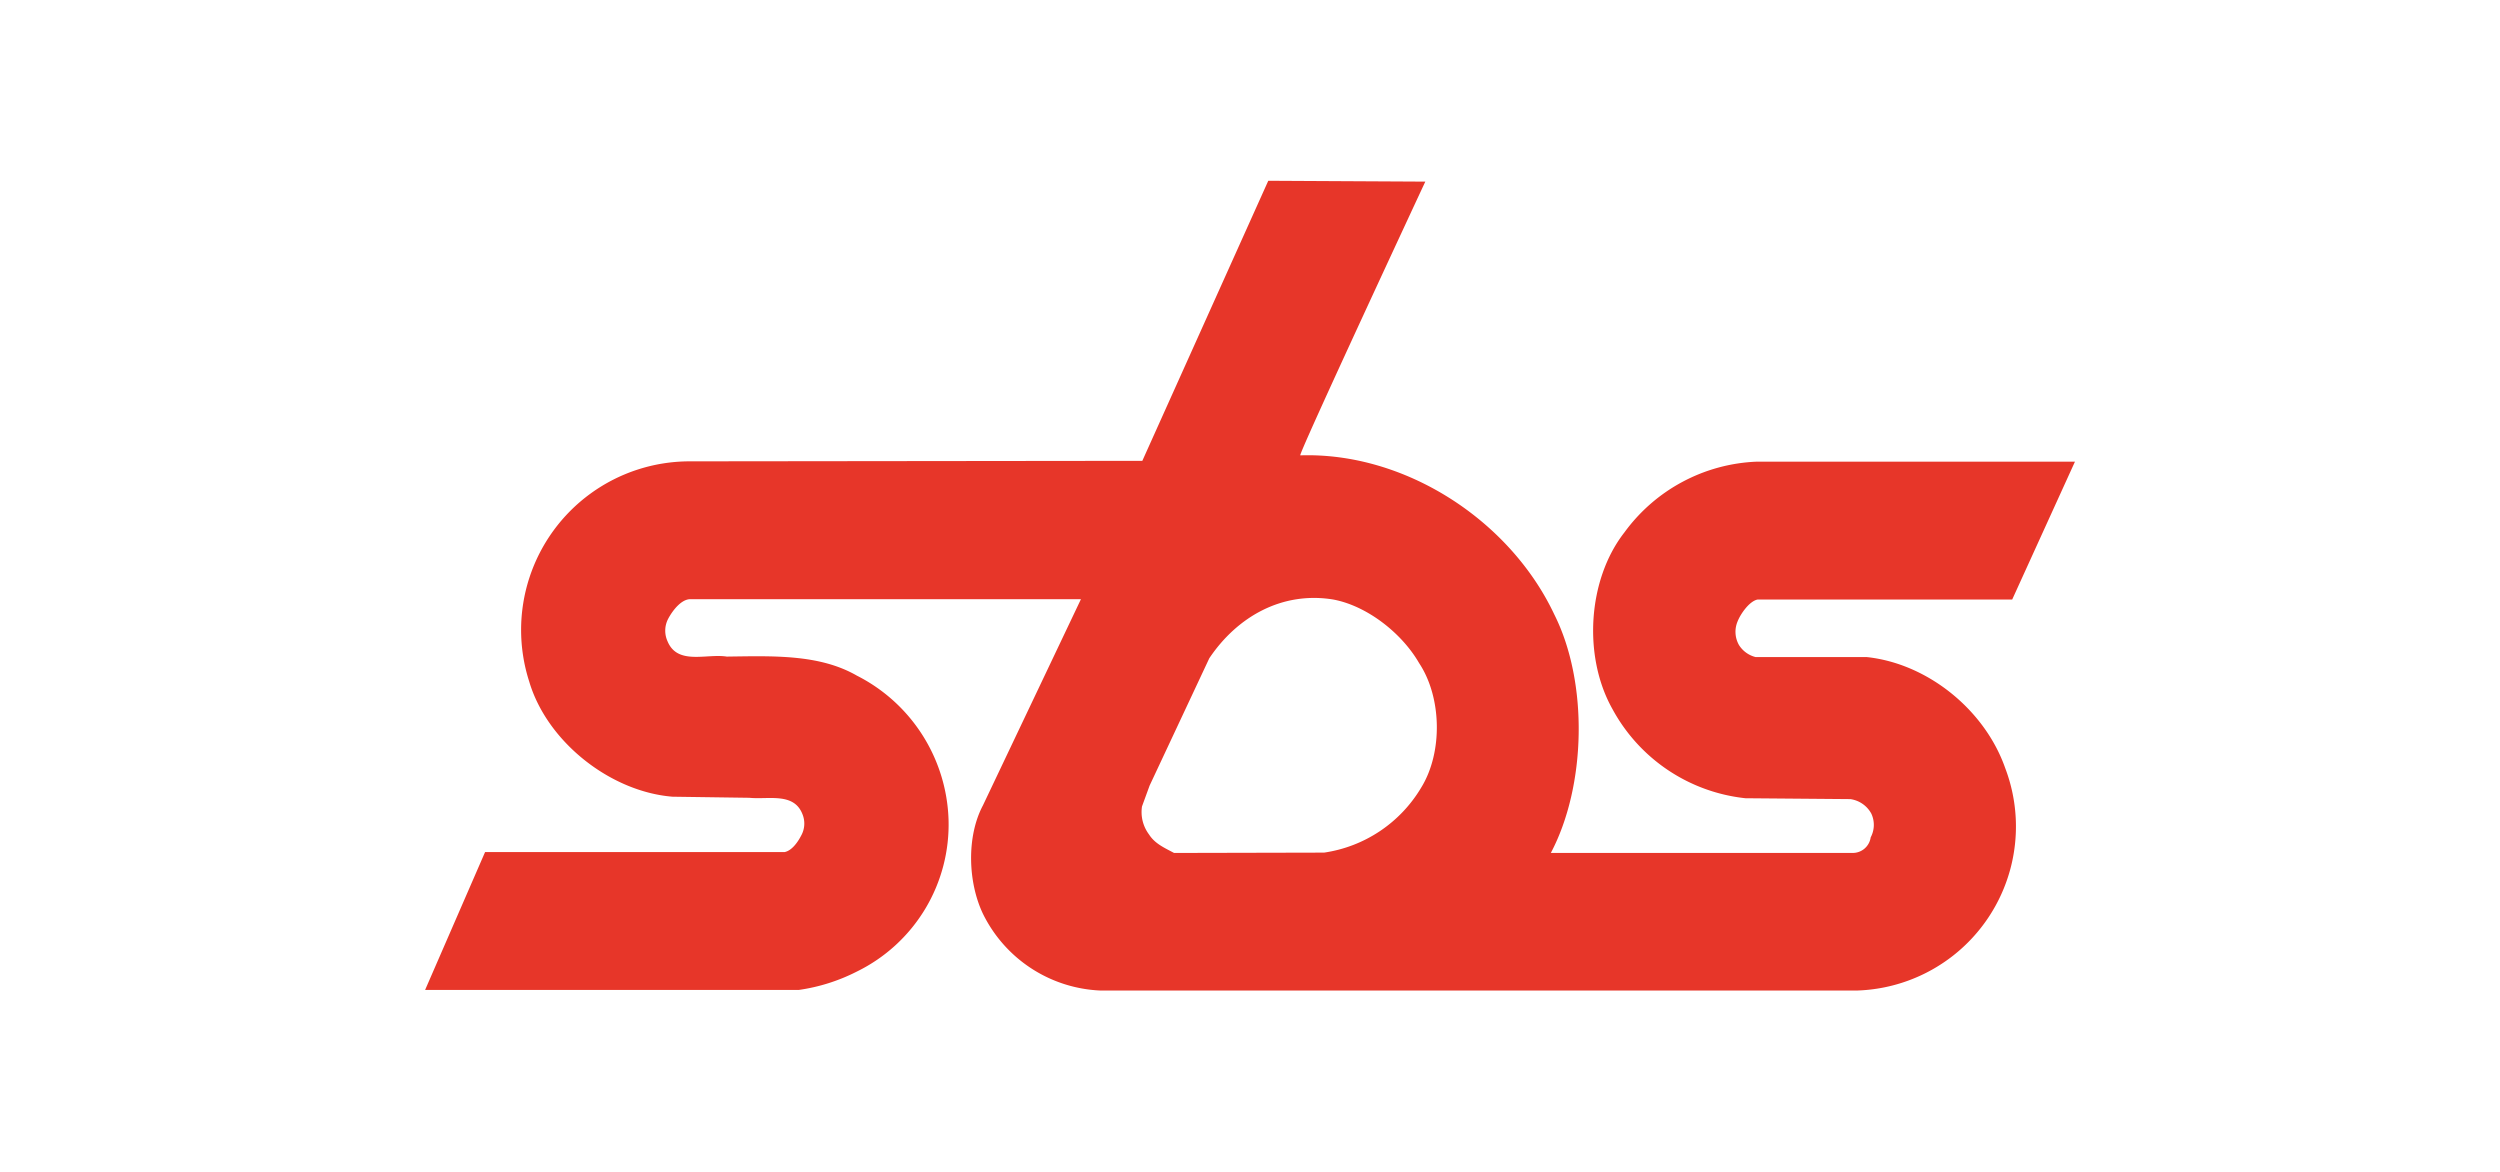 <svg id="Laag_1" data-name="Laag 1" xmlns="http://www.w3.org/2000/svg" viewBox="0 0 736 345"><defs><style>.cls-1{fill:#fff;}.cls-2{fill:#e73629;}</style></defs><rect class="cls-1" width="736" height="345"/><path class="cls-2" d="M392.34,176.47c-14.81-2.35-28,4.94-36.32,17.32l-17.58,37.5-2.24,6.14a11,11,0,0,0,2.07,8.23c1.74,2.73,4.54,3.94,7.37,5.45l44.17-.1a40,40,0,0,0,28.59-19.14c6.37-10.31,6.1-26.51-.61-36.65-5.23-9.06-15.64-17-25.45-18.75m27.27-123s-37.49,80.43-36.81,80.59c30.73-1,61.65,19,74.77,46.81,10.13,20.17,9.37,50.61-1,70.23h88.64a5.33,5.33,0,0,0,5.52-4.58,7.79,7.79,0,0,0,.18-7,8.33,8.33,0,0,0-6.16-4.26L513.85,235a50.64,50.64,0,0,1-39.14-26.25c-8.7-15.42-7.36-38.12,3.55-52.05a50.69,50.69,0,0,1,39-20.79h93.61l-18.48,40.59H517.46c-2.39.43-5,4.16-5.89,6.39a7.88,7.88,0,0,0,.38,7,8.09,8.09,0,0,0,4.89,3.55h32.72c17.92,1.9,34.76,15.53,40.77,32.68a48.32,48.32,0,0,1-43.54,65.49H323.9A40.44,40.44,0,0,1,289.37,269c-4.41-9.28-4.86-22.71,0-31.88l28.86-60.72h-115c-2.58,0-5.12,3.15-6.52,5.77a7.56,7.56,0,0,0-.18,6.64c2.95,7.1,11.51,3.55,17.43,4.49,13.62-.18,27.26-.74,38.29,5.6a49.28,49.28,0,0,1,27,42.37,48.19,48.19,0,0,1-27,44.76,54.45,54.45,0,0,1-17.1,5.41h-110l17.66-40.6h88.23c2-.42,3.74-2.74,4.79-4.78a7.27,7.27,0,0,0,.37-6.47c-2.56-6.37-10.06-4.15-15.6-4.72L198,234.55c-18.29-1.47-36.92-16.13-42.19-33.87A49.63,49.63,0,0,1,203,135.82l133.3-.15,37.08-82.45Z"/></svg>